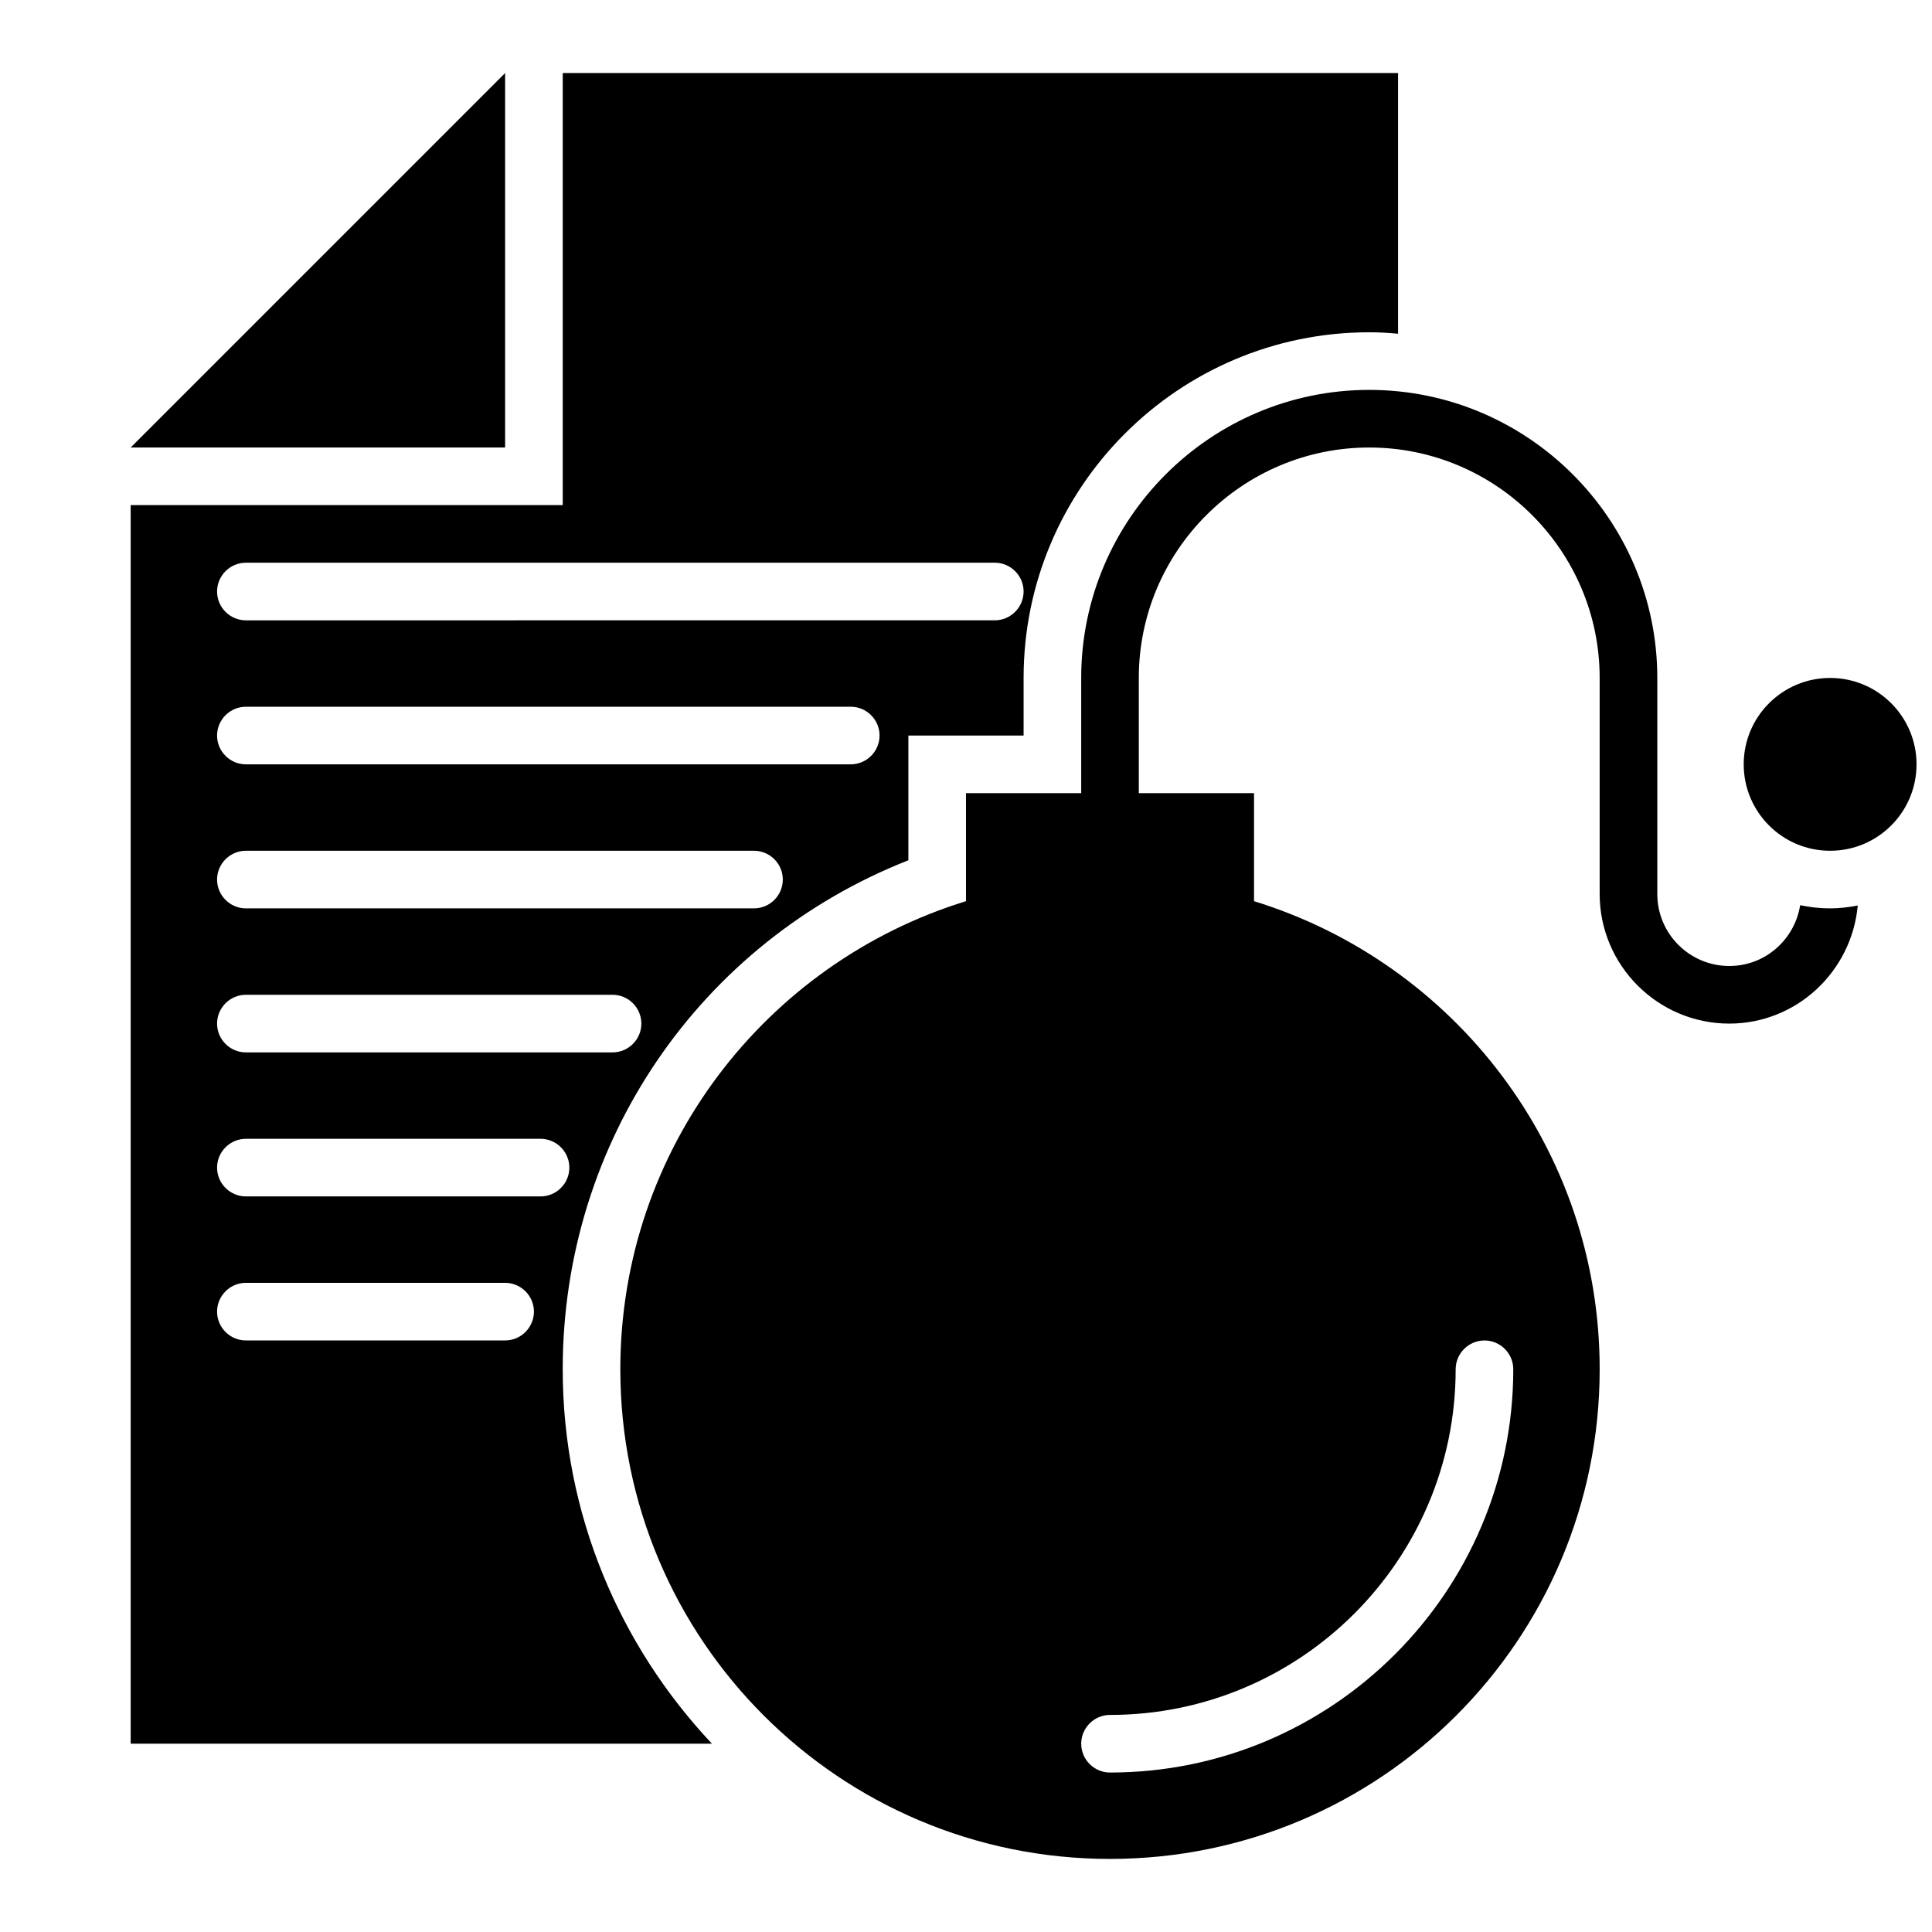 <?xml version="1.0" encoding="UTF-8"?>
<!-- Uploaded to: SVG Repo, www.svgrepo.com, Generator: SVG Repo Mixer Tools -->
<svg width="800px" height="800px" version="1.1" viewBox="144 144 512 512" xmlns="http://www.w3.org/2000/svg">
 <defs>
  <clipPath id="a">
   <path d="m606 323h45.902v47h-45.902z"/>
  </clipPath>
 </defs>
 <g clip-path="url(#a)">
  <path d="m651.9 346.56c0 12.648-10.25 22.902-22.898 22.902-12.648 0-22.902-10.254-22.902-22.902 0-12.645 10.254-22.898 22.902-22.898 12.648 0 22.898 10.254 22.898 22.898"/>
 </g>
 <path d="m277.86 163.36-99.234 99.238h99.234z"/>
 <path d="m384.73 371.98v-33.055h30.535v-15.266c0-50.535 41.066-91.602 91.602-91.602 2.594 0 5.113 0.152 7.633 0.383v-69.086h-221.37v114.5h-114.5v328.24h154.04c-24.43-25.953-39.543-60.84-39.543-99.234 0-60.227 36.336-113.13 91.602-134.88zm-175.57-78.855h198.47c4.199 0 7.633 3.434 7.633 7.633s-3.434 7.633-7.633 7.633l-198.47 0.004c-4.199 0-7.633-3.434-7.633-7.633s3.438-7.637 7.633-7.637zm0 38.168h160.3c4.199 0 7.633 3.434 7.633 7.633 0 4.199-3.434 7.633-7.633 7.633h-160.3c-4.199 0-7.633-3.434-7.633-7.633 0-4.199 3.438-7.633 7.633-7.633zm0 38.168h134.66c4.199 0 7.633 3.434 7.633 7.633 0 4.199-3.434 7.633-7.633 7.633h-134.66c-4.199 0-7.633-3.434-7.633-7.633 0-4.199 3.438-7.633 7.633-7.633zm0 38.168h97.176c4.199 0 7.633 3.434 7.633 7.633s-3.434 7.633-7.633 7.633h-97.176c-4.199 0-7.633-3.434-7.633-7.633s3.438-7.633 7.633-7.633zm68.703 91.602h-68.703c-4.199 0-7.633-3.434-7.633-7.633 0-4.199 3.434-7.633 7.633-7.633h68.703c4.199 0 7.633 3.434 7.633 7.633 0 4.195-3.434 7.633-7.633 7.633zm9.391-38.168h-78.094c-4.199 0-7.633-3.434-7.633-7.633 0-4.199 3.434-7.633 7.633-7.633h78.09c4.199 0 7.633 3.434 7.633 7.633 0.004 4.199-3.434 7.633-7.629 7.633z"/>
 <path d="m621.06 383.89c-1.449 9.086-9.234 16.109-18.777 16.109-10.535 0-19.082-8.551-19.082-19.082v-57.254c0-42.059-34.273-76.336-76.336-76.336-42.059 0-76.336 34.273-76.336 76.336v30.535h-30.535v28.625c-53.051 16.336-91.602 65.648-91.602 124.04 0 71.68 58.09 129.77 129.77 129.77 71.68 0 129.77-58.09 129.77-129.77 0-58.395-38.551-107.71-91.602-124.04v-28.625h-30.535v-30.535c0-33.664 27.402-61.066 61.066-61.066 33.664 0 61.066 27.402 61.066 61.066v57.25c0 18.93 15.418 34.352 34.352 34.352 17.863 0 32.441-13.816 34.047-31.297-2.363 0.457-4.805 0.762-7.324 0.762-2.75 0-5.344-0.305-7.941-0.84zm-91.293 122.98c0-4.199 3.434-7.633 7.633-7.633 4.199 0 7.633 3.434 7.633 7.633 0 58.93-47.938 106.87-106.87 106.87-4.199 0-7.633-3.434-7.633-7.633 0-4.199 3.434-7.633 7.633-7.633 50.531 0 91.602-41.066 91.602-91.602z"/>
</svg>